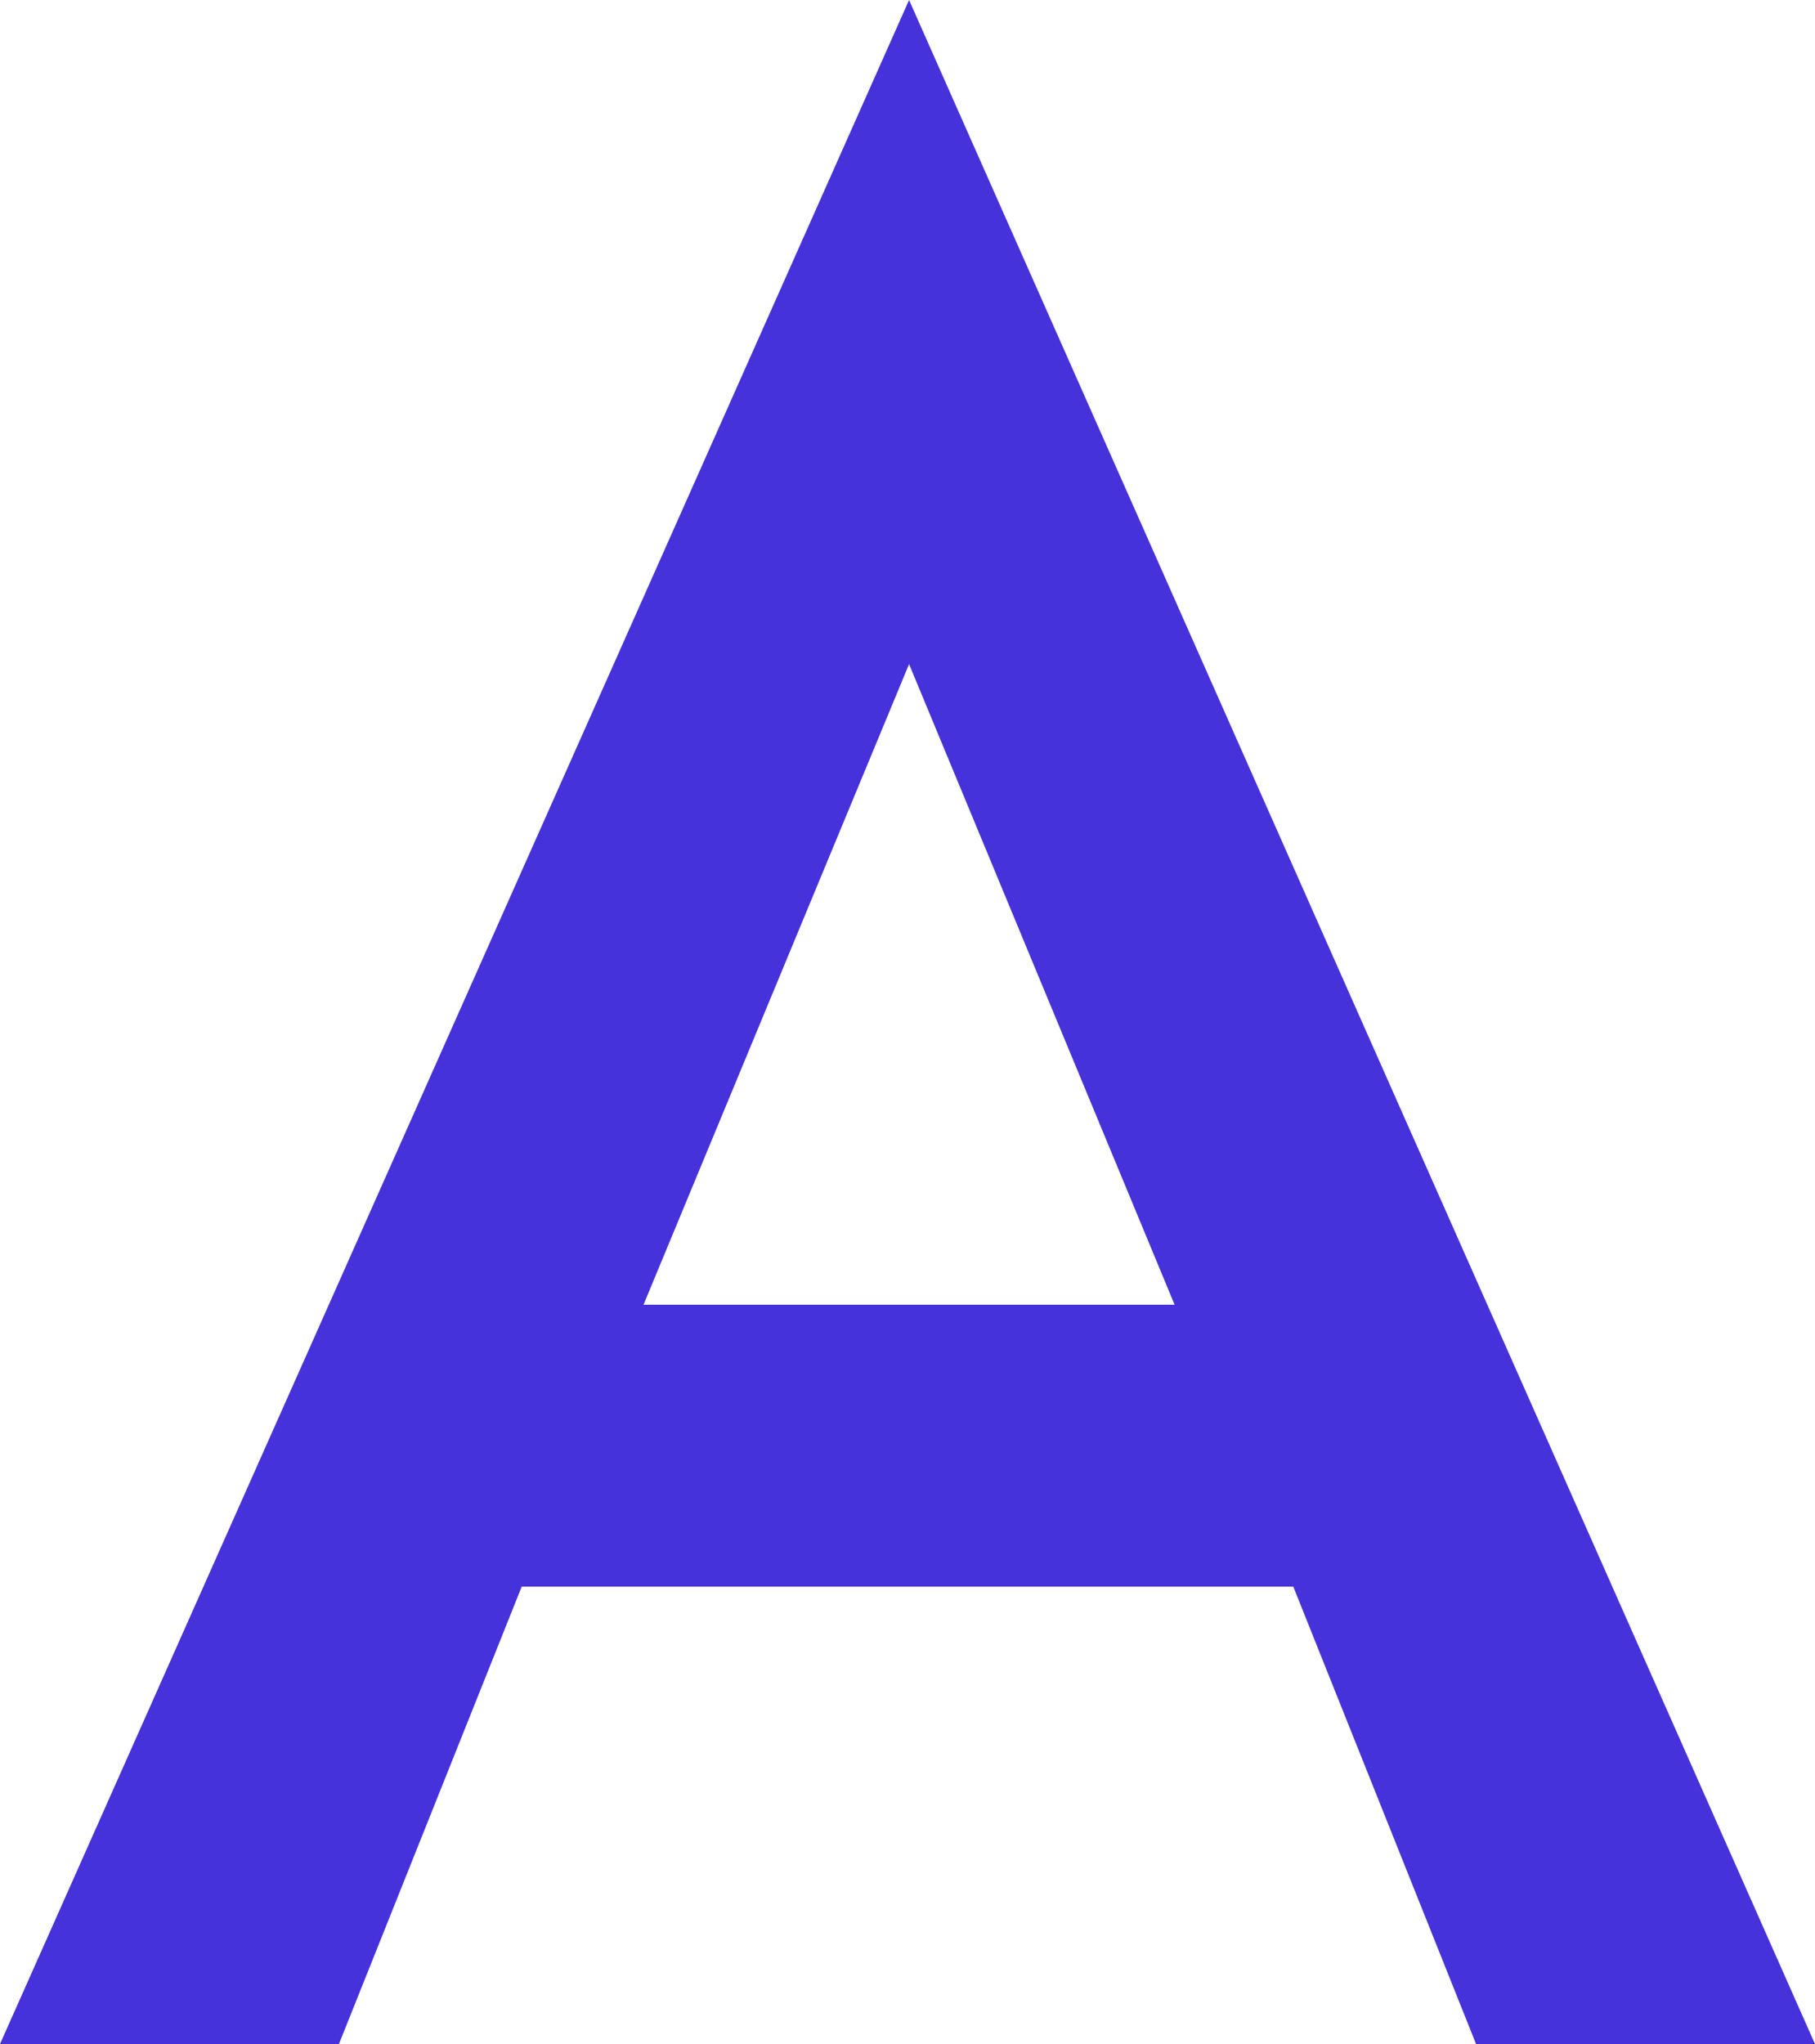 <svg xmlns="http://www.w3.org/2000/svg" width="246" height="277" viewBox="0 0 246 277" fill="none"><path d="M123.212 0L0 277H45.94L70.709 215.02H175.291L200.06 277H246L123.212 0ZM159.201 176.813H87.222L123.212 89.999L159.201 176.813Z" fill="#4632DA"></path></svg>